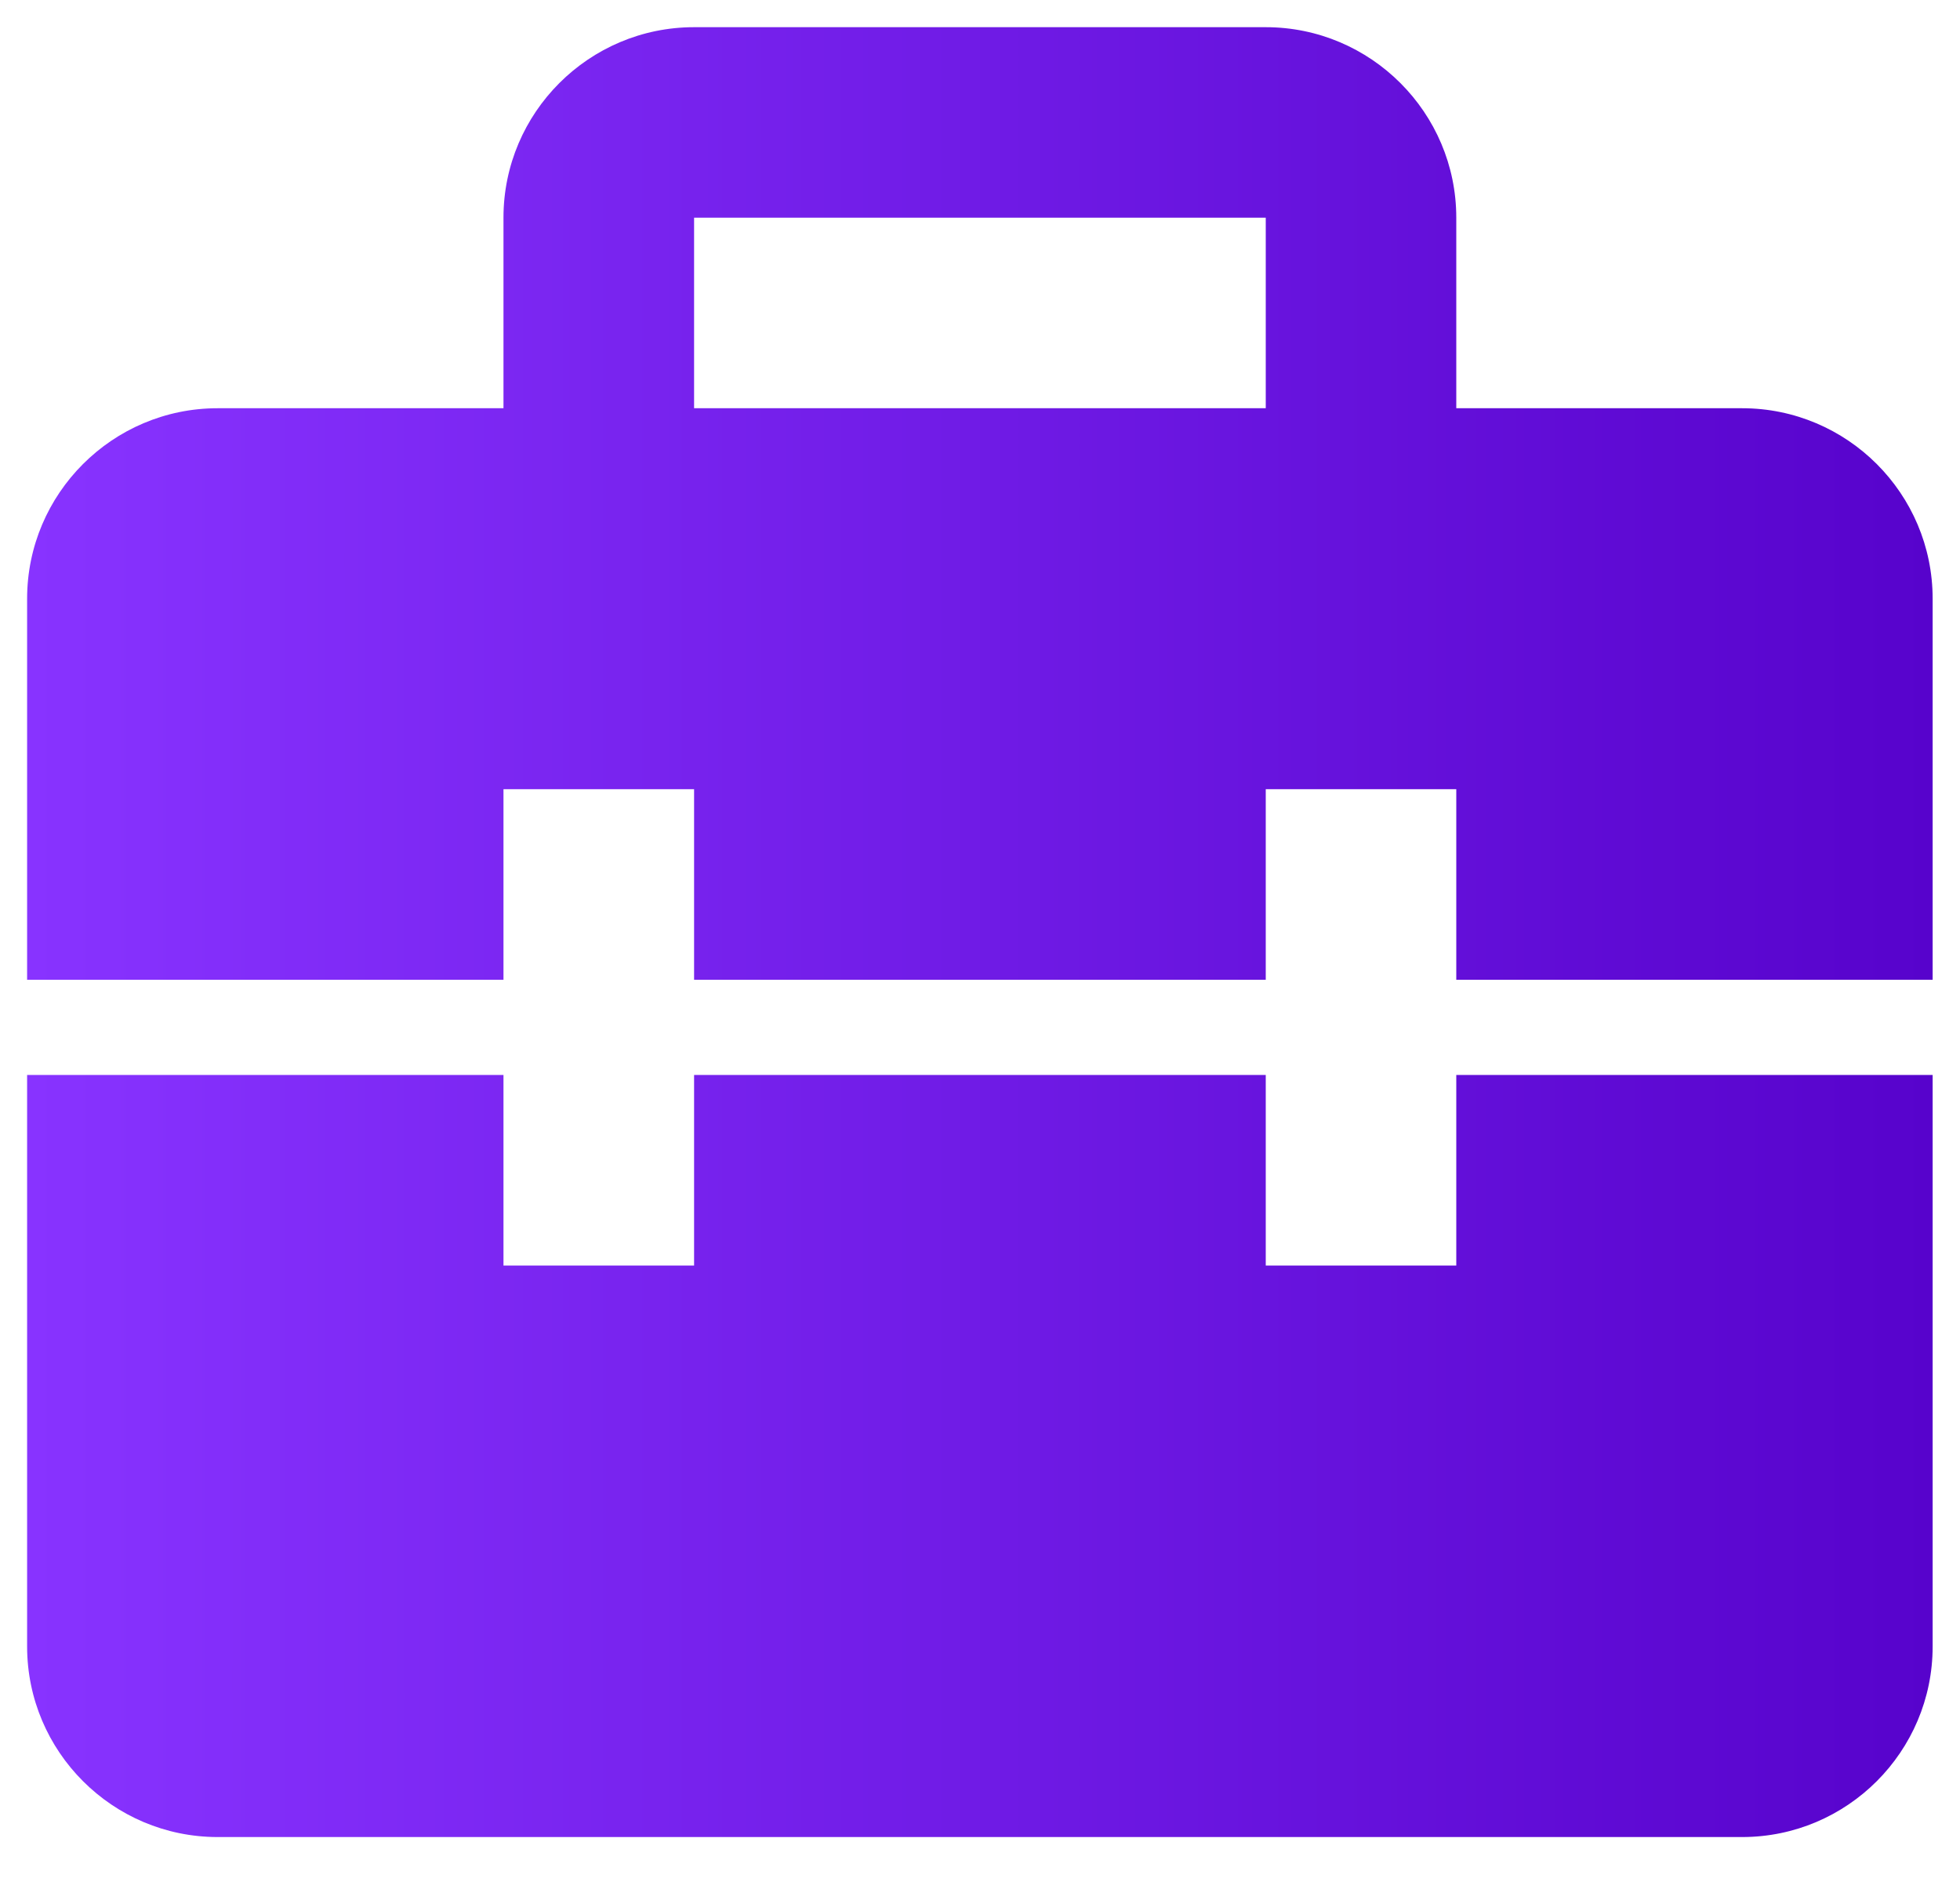 <svg width="24" height="23" viewBox="0 0 24 23" fill="none" xmlns="http://www.w3.org/2000/svg">
<path d="M21.332 5H17.832V2.666C17.832 1.38 16.785 0.333 15.499 0.333H8.499C7.212 0.333 6.165 1.38 6.165 2.666V5H2.665C1.379 5 0.332 6.046 0.332 7.333V12H6.165V9.666H8.499V12H15.499V9.666H17.832V12H23.665V7.333C23.665 6.046 22.619 5 21.332 5ZM8.499 2.666H15.499V5H8.499V2.666ZM17.832 15.5H15.499V13.166H8.499V15.5H6.165V13.166H0.332V20.166C0.332 21.453 1.379 22.5 2.665 22.5H21.332C22.619 22.5 23.665 21.453 23.665 20.166V13.166H17.832V15.5Z" fill="url(#paint0_linear_7190_18100)"/>
<defs>
<linearGradient id="paint0_linear_7190_18100" x1="0.332" y1="11.485" x2="23.665" y2="11.485" gradientUnits="userSpaceOnUse">
<stop stop-color="#8833FF"/>
<stop offset="1" stop-color="#5703CC"/>
</linearGradient>
</defs>
</svg>
